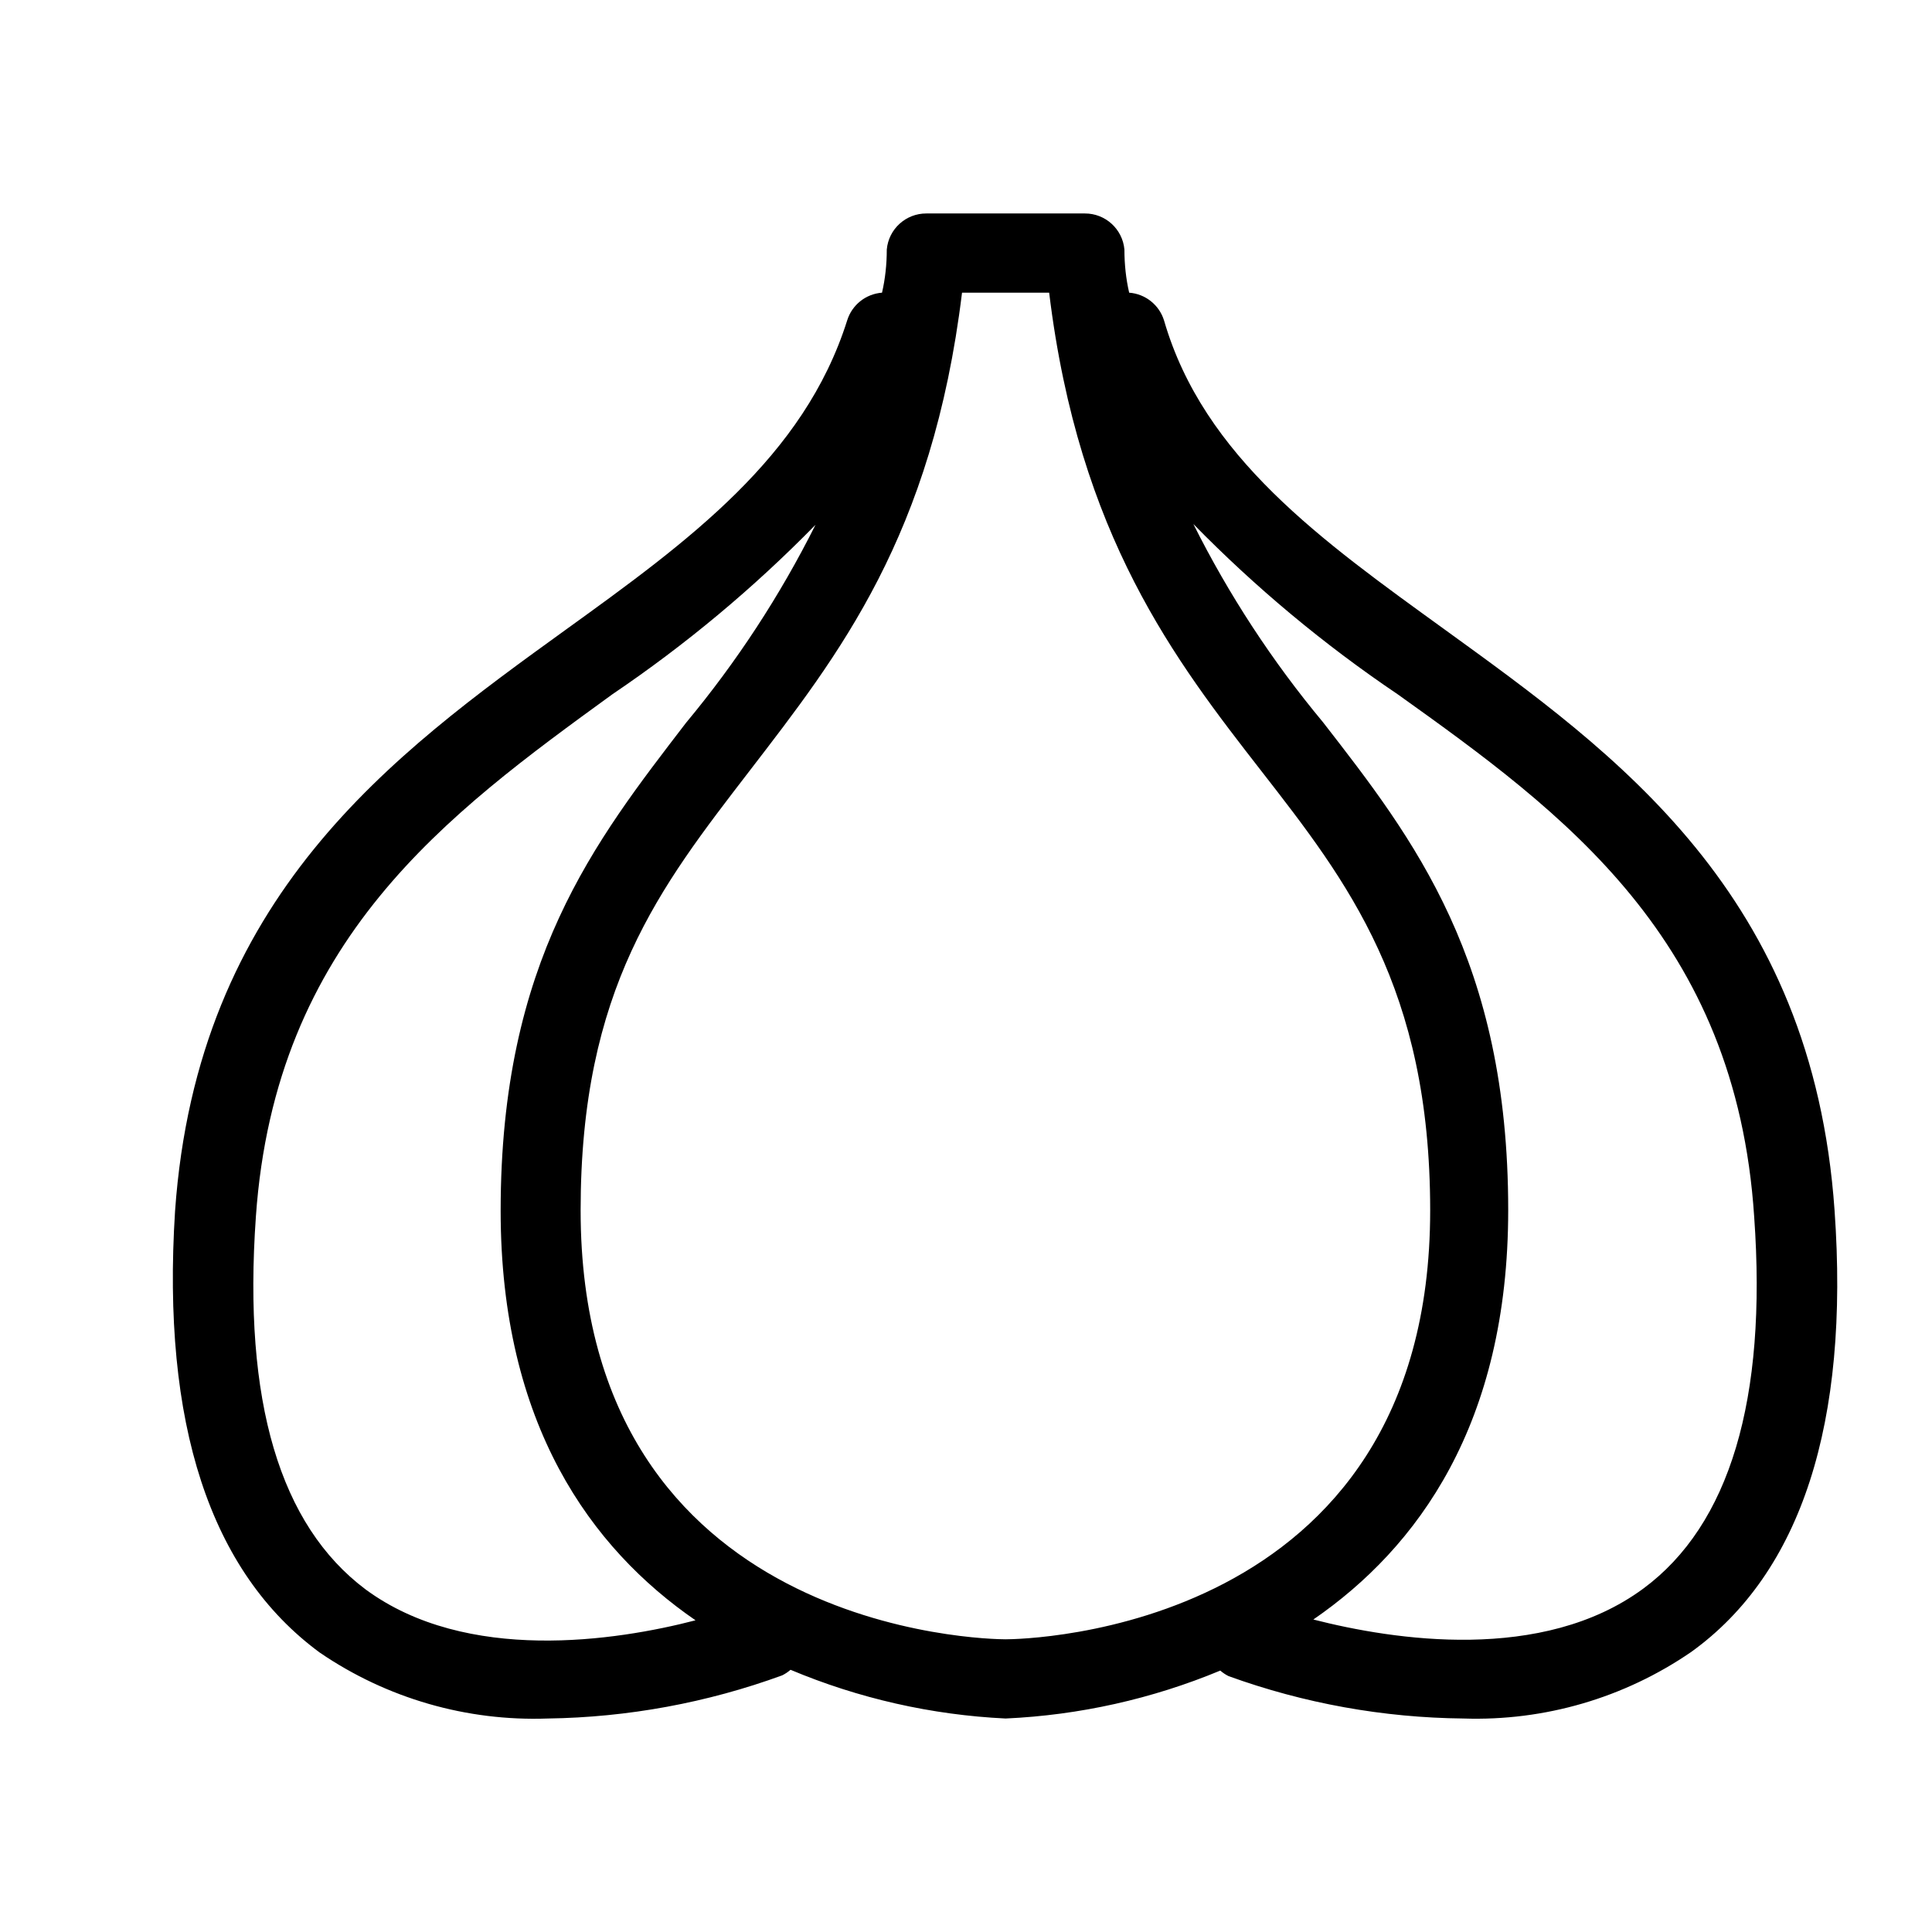 <?xml version="1.0" encoding="UTF-8"?>
<!-- Uploaded to: ICON Repo, www.svgrepo.com, Generator: ICON Repo Mixer Tools -->
<svg fill="#000000" width="800px" height="800px" version="1.1" viewBox="144 144 512 512" xmlns="http://www.w3.org/2000/svg">
 <path d="m228.81 582c17.742 12.098 38.891 18.203 60.352 17.422 21.207-0.297 42.215-4.164 62.137-11.438 0.793-0.398 1.535-0.891 2.203-1.473 18.098 7.602 37.387 11.973 56.996 12.91 19.555-0.883 38.809-5.184 56.887-12.699 0.672 0.582 1.41 1.074 2.203 1.469 19.969 7.227 41.012 11.023 62.242 11.23 21.484 0.719 42.633-5.461 60.352-17.633 29.18-20.992 41.984-60.773 37.996-117.03-5.879-83.969-57.727-120.91-103.39-153.98-32.328-23.406-63.812-45.656-74.309-81.867-1.281-4.113-4.945-7.027-9.238-7.348-0.84-3.641-1.258-7.453-1.258-11.441-0.492-5.426-5.051-9.574-10.496-9.551h-41.984c-5.449-0.023-10.008 4.125-10.496 9.551 0 3.988-0.422 7.801-1.262 11.441-4.293 0.32-7.957 3.234-9.234 7.348-11.441 36.211-41.984 58.465-74.73 82.078-45.762 33.062-97.508 70.535-103.39 153.98-3.57 56.258 9.234 95.617 38.414 117.03zm285.6-254c44.082 31.488 89.637 64.762 94.465 138.44 3.465 48.492-6.508 81.66-29.391 98.559-26.766 19.734-66.125 13.645-87.434 8.188 27.605-18.996 51.641-51.746 51.641-108.53 0-66.125-24.98-98.242-49.121-129.31-13.418-16.117-24.934-33.727-34.32-52.48 16.48 16.836 34.625 31.961 54.16 45.133zm-115.46-106.43h23.09c7.871 64.551 33.48 97.508 56.258 126.79s44.715 57.414 44.715 116.4c0 111.99-107.9 113.67-112.52 113.67-4.617 0-112.62-1.68-112.62-113.67 0-58.883 20.992-85.543 44.715-116.4 23.715-30.855 48.488-62.238 56.359-126.79zm-187.14 244.87c5.144-73.473 50.695-106.64 94.465-138.44 19.414-13.125 37.453-28.176 53.844-44.922-9.387 18.754-20.902 36.363-34.32 52.48-24.141 31.488-49.121 62.977-49.121 129.31 0 56.68 24.035 89.531 51.641 108.53-20.992 5.457-60.668 11.547-87.434-8.188-22.672-17.004-32.539-49.754-29.074-98.77z"/>
</svg>